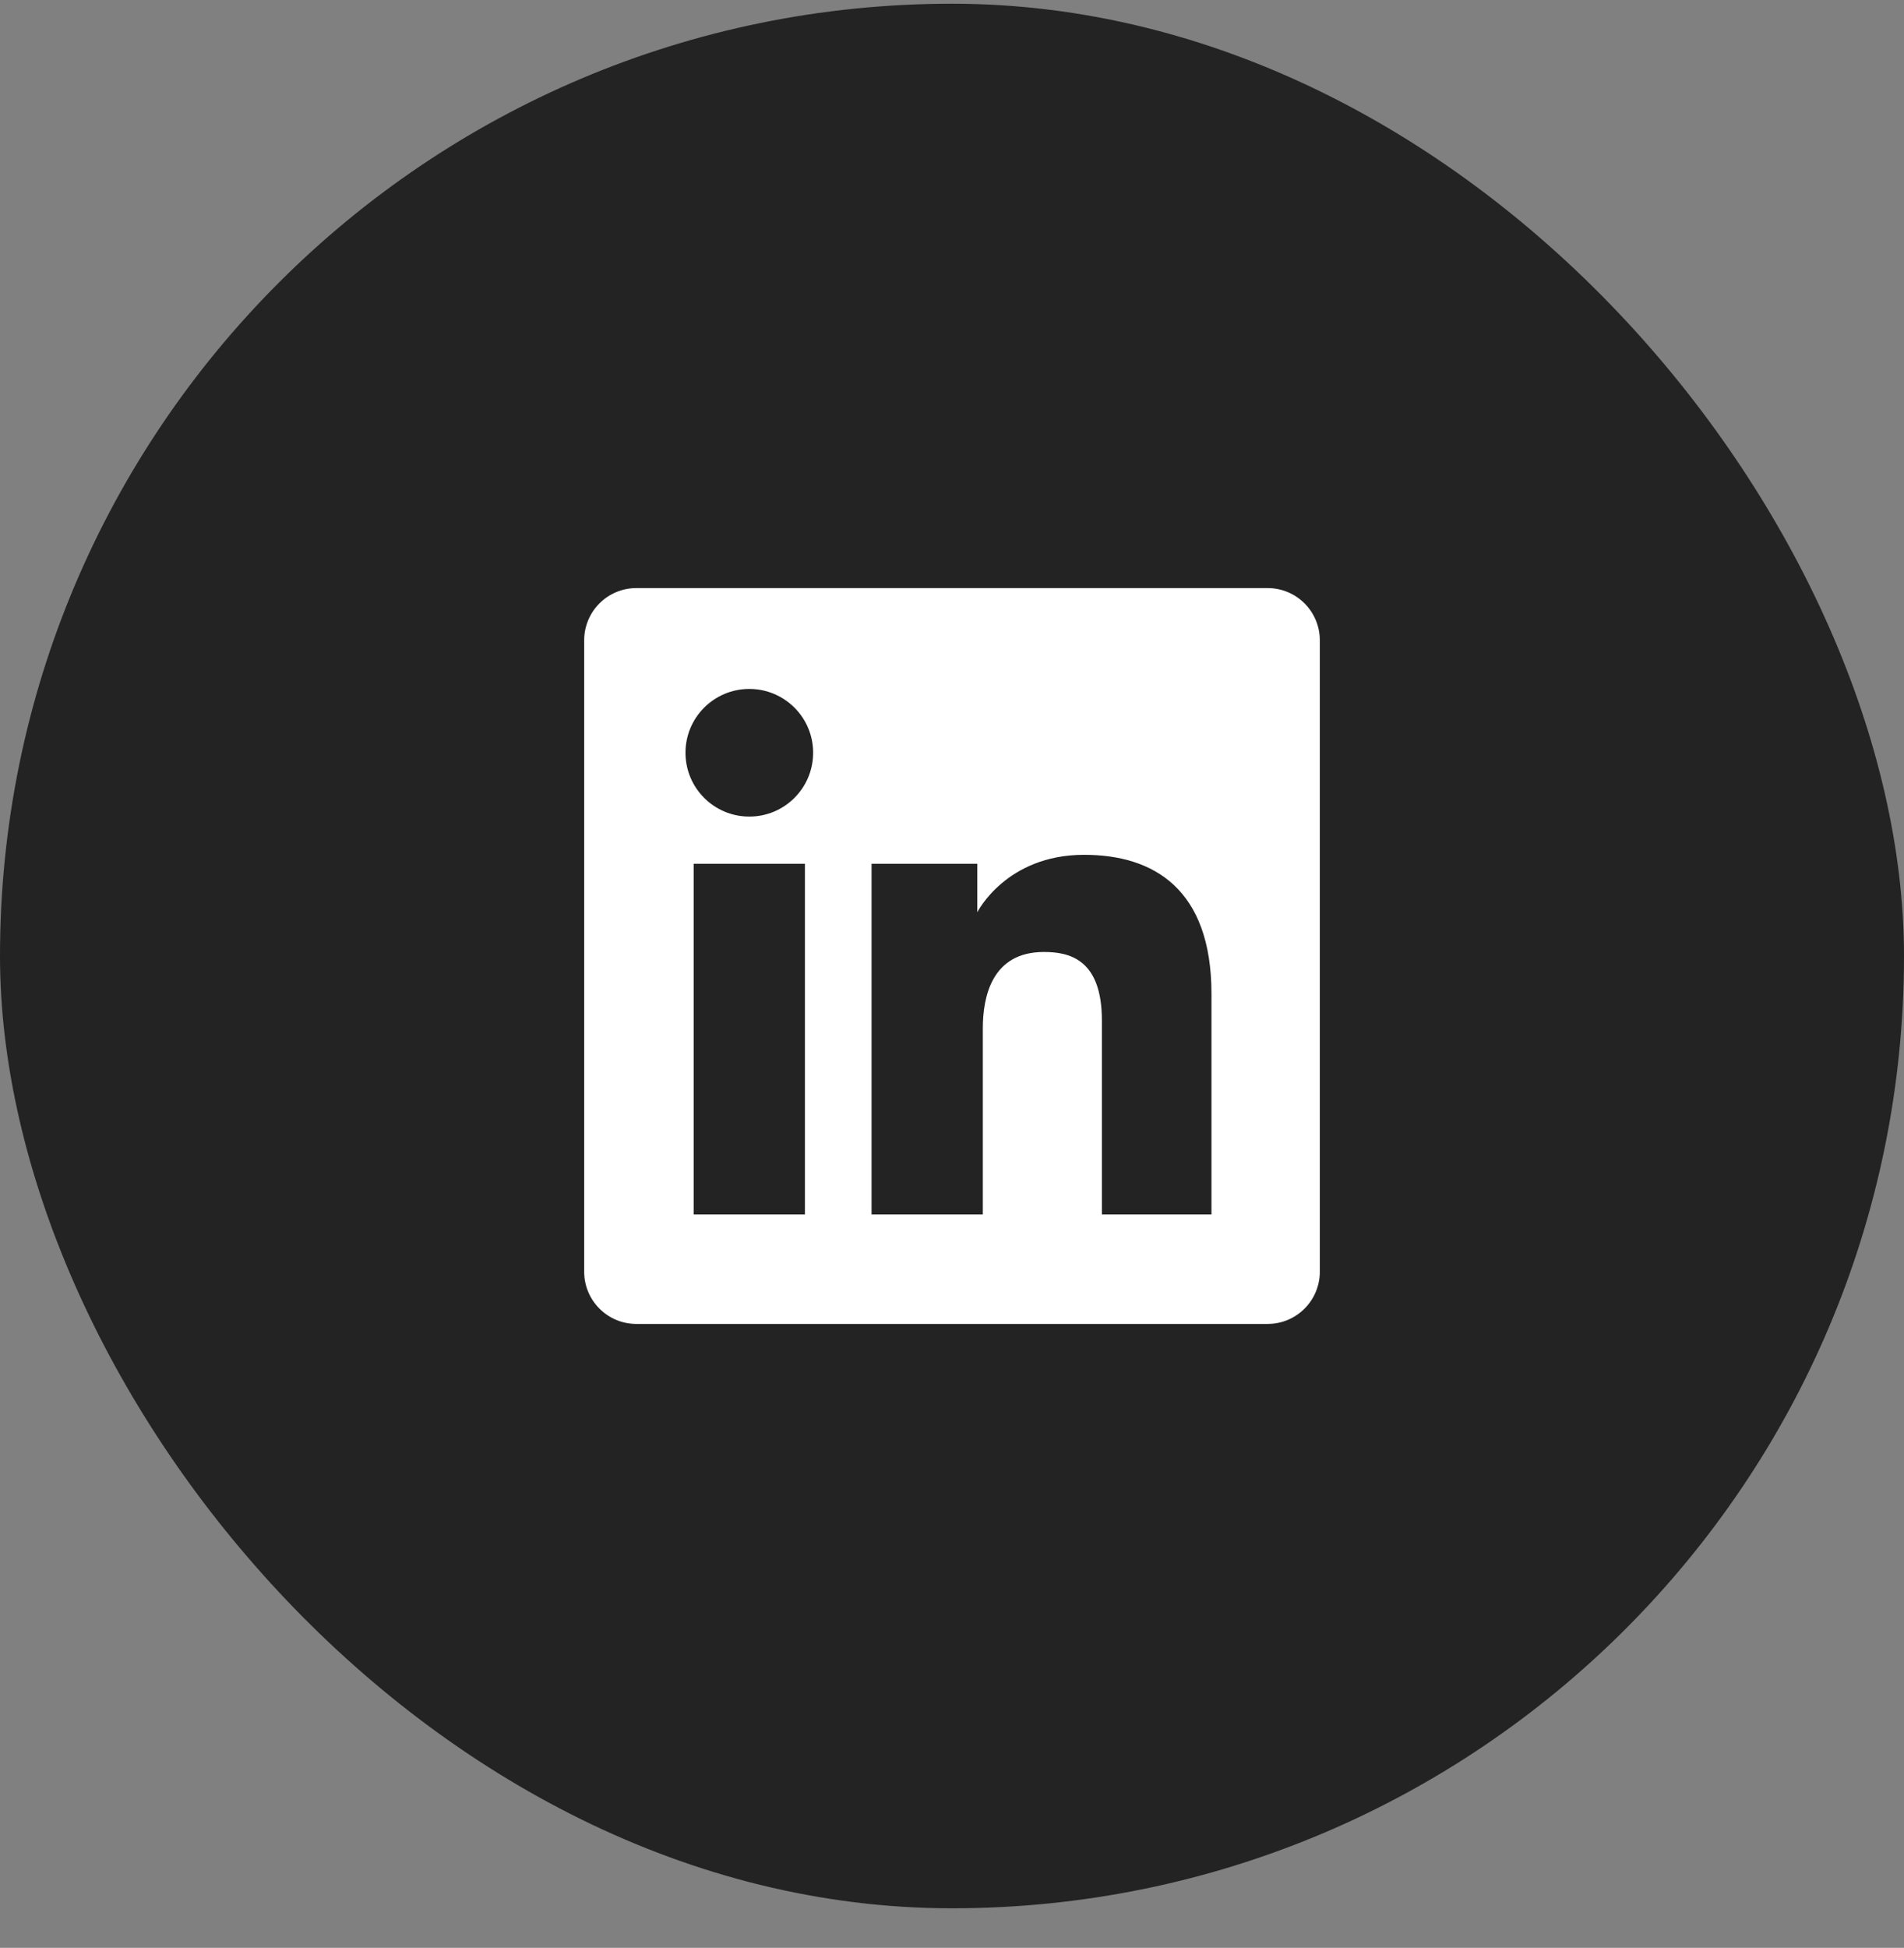 <svg width="44" height="45" viewBox="0 0 44 45" fill="none" xmlns="http://www.w3.org/2000/svg">
<rect x="0" y="0" width="44" height="45" fill="#808080" stroke="none"/>
<rect y="0.086" width="44" height="44" rx="22" fill="#232323"/>
<path fill-rule="evenodd" clip-rule="evenodd" d="M14.707 13.586C14.04 13.586 13.5 14.126 13.5 14.793V29.379C13.5 30.046 14.04 30.586 14.707 30.586H29.293C29.96 30.586 30.5 30.046 30.5 29.379V14.793C30.5 14.126 29.96 13.586 29.293 13.586H14.707ZM17.316 18.865C18.13 18.865 18.791 18.205 18.791 17.39C18.791 16.576 18.13 15.916 17.316 15.916C16.501 15.916 15.841 16.576 15.841 17.39C15.841 18.205 16.501 18.865 17.316 18.865ZM20.141 19.955H22.585V21.075C22.585 21.075 23.248 19.748 25.053 19.748C26.663 19.748 27.996 20.541 27.996 22.959V28.056H25.464V23.576C25.464 22.15 24.702 21.993 24.122 21.993C22.918 21.993 22.712 23.032 22.712 23.762V28.056H20.141V19.955ZM18.601 19.955H16.03V28.056H18.601V19.955Z" fill="white"/>
</svg>
